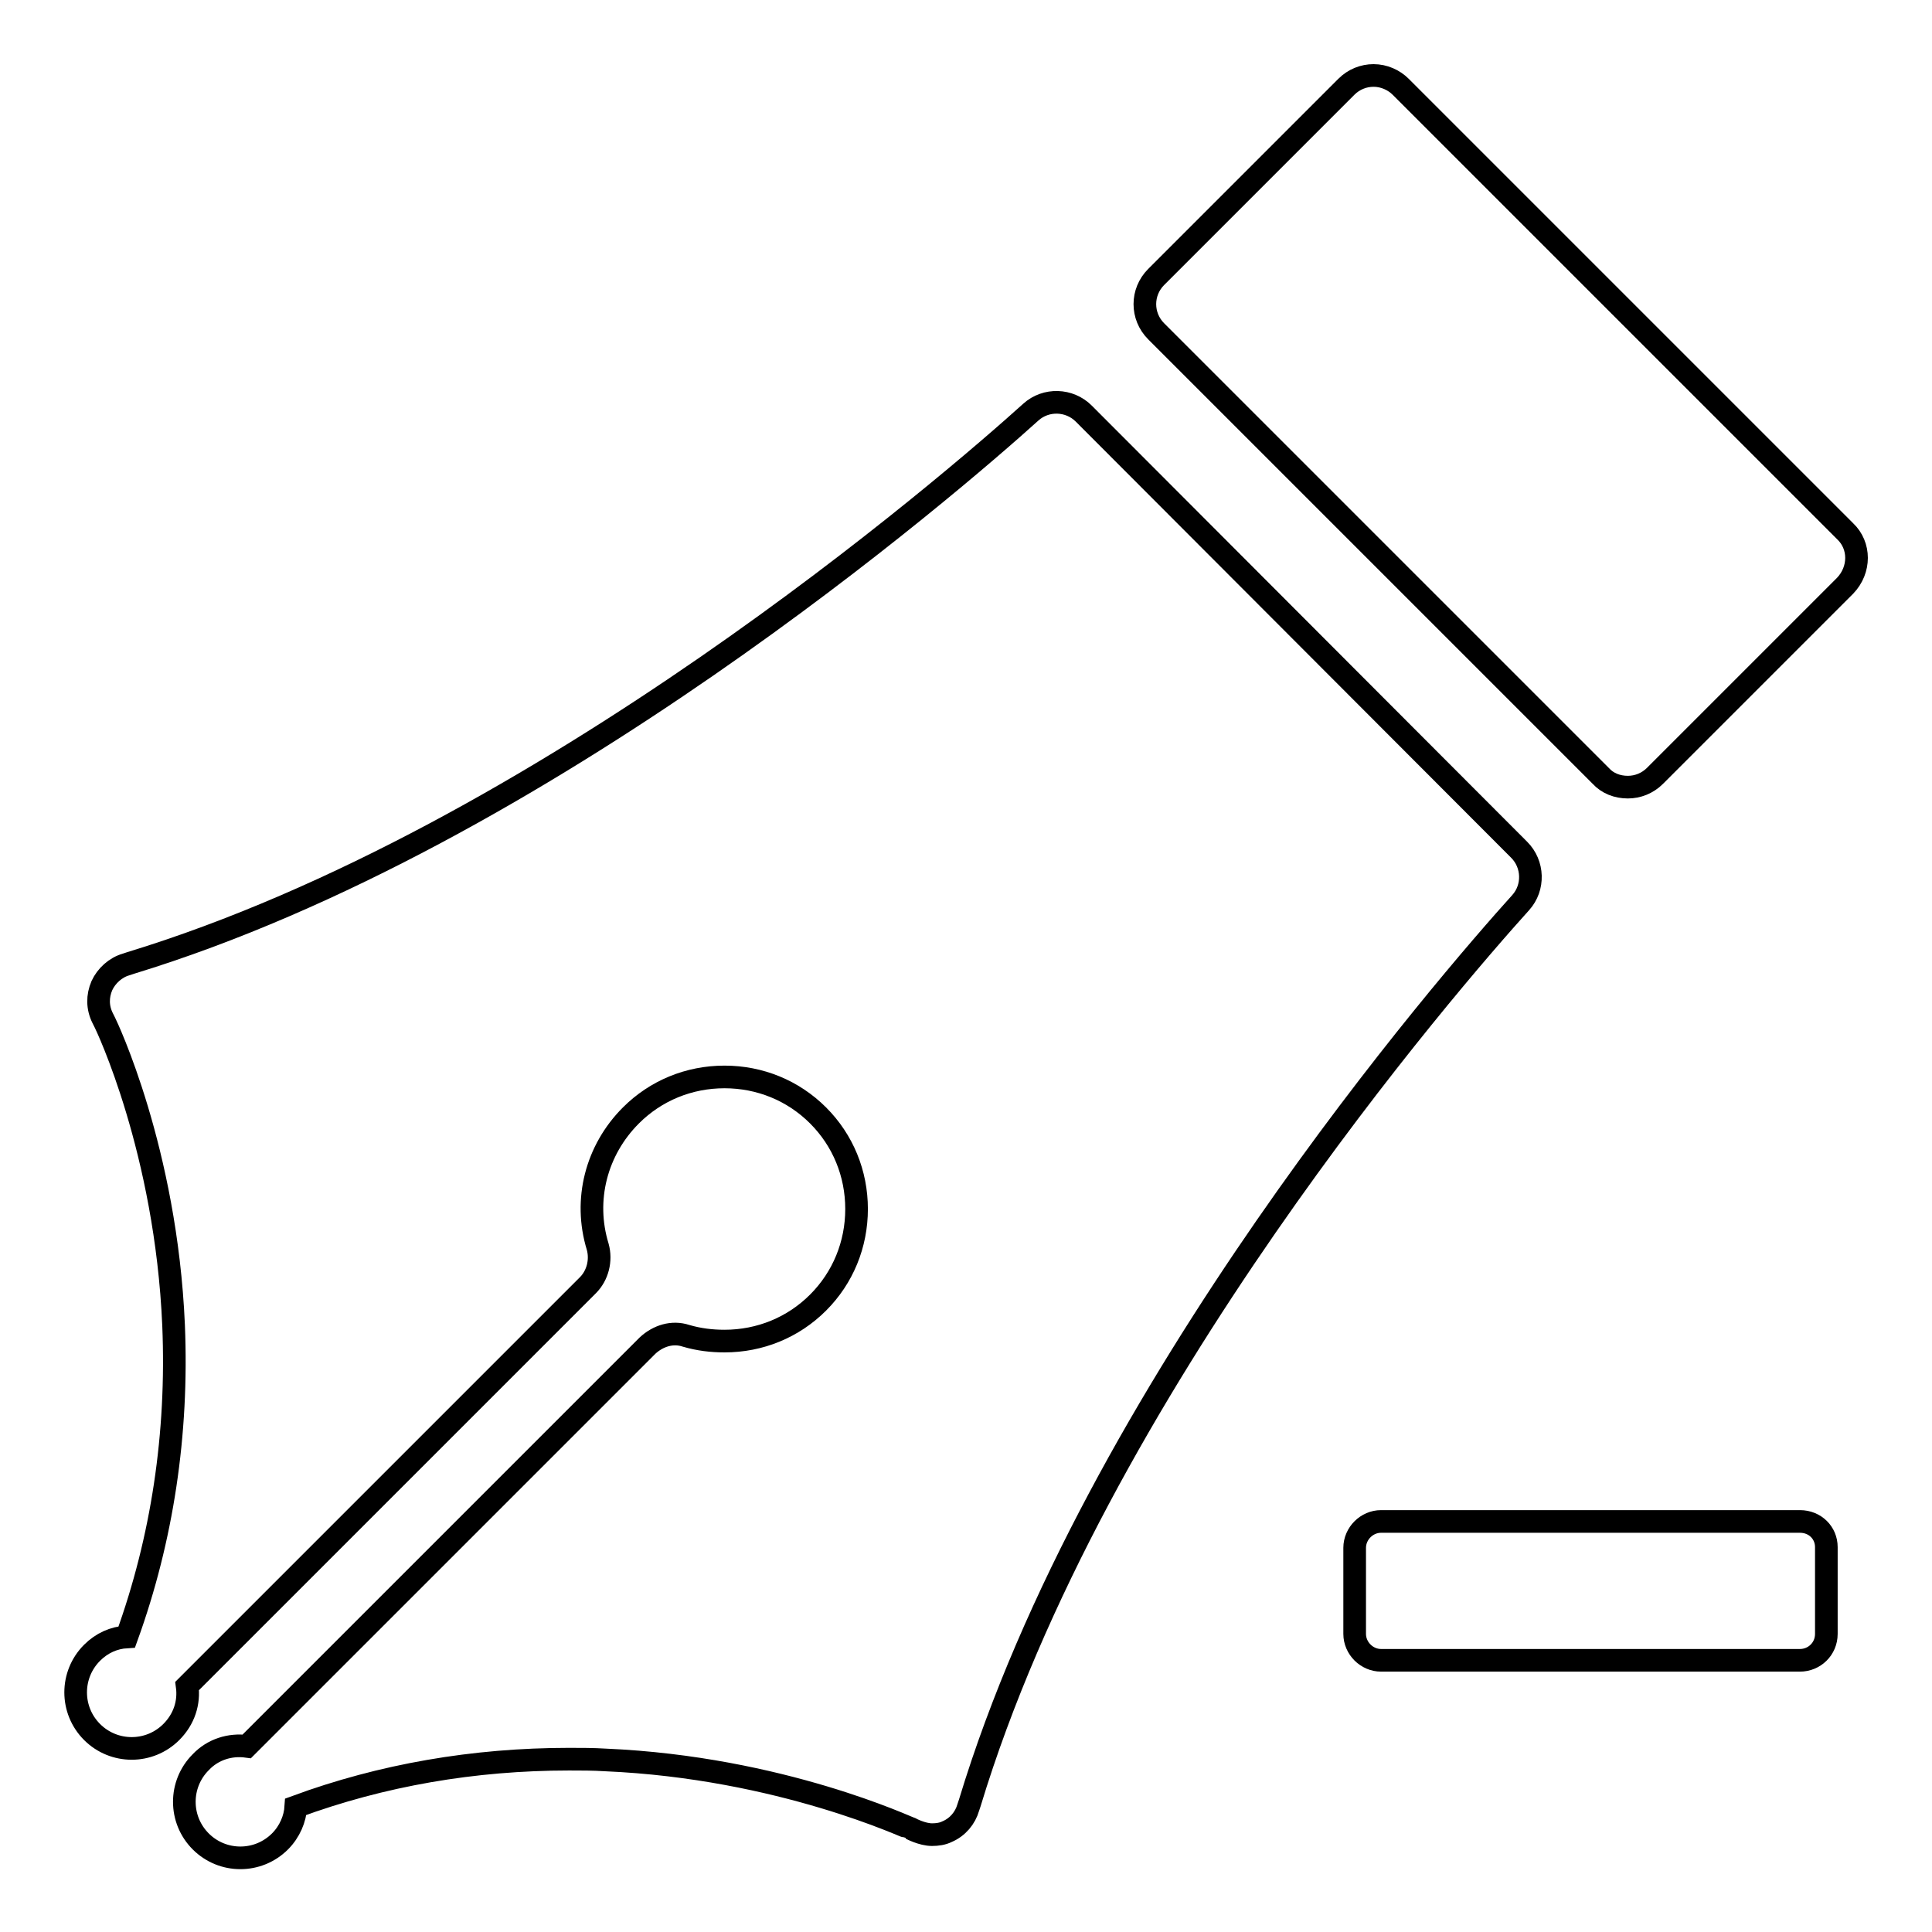 <?xml version="1.0" encoding="utf-8"?>
<!-- Svg Vector Icons : http://www.onlinewebfonts.com/icon -->
<!DOCTYPE svg PUBLIC "-//W3C//DTD SVG 1.1//EN" "http://www.w3.org/Graphics/SVG/1.1/DTD/svg11.dtd">
<svg version="1.1" xmlns="http://www.w3.org/2000/svg" xmlns:xlink="http://www.w3.org/1999/xlink" x="0px" y="0px" viewBox="0 0 256 256" enable-background="new 0 0 256 256" xml:space="preserve">
<g><g><g><g><g><path stroke-width="3" fill-opacity="0" stroke="#000000"  d="M238.5,201.6H183c-1.9,0-3.5,1.6-3.5,3.5v11.4c0,1.9,1.6,3.5,3.5,3.5h55.5c1.9,0,3.5-1.5,3.5-3.5V205C242,203.1,240.5,201.6,238.5,201.6z"/><g><path stroke-width="3" fill-opacity="0" stroke="#000000"  d="M143.6,54.8c-1.9-1.9-5-2-7-0.2c-10.3,9.3-64.6,56.3-119.3,73l-0.6,0.2c-1.4,0.4-2.6,1.5-3.2,2.8c-0.6,1.4-0.6,2.9,0.1,4.3l0.3,0.6v0c0.2,0.4,8.1,16.9,9.1,40.1c0.6,14.4-1.5,28.3-6.2,41.3c-1.7,0.1-3.3,0.8-4.6,2.1c-2.9,2.9-2.9,7.6,0,10.5s7.6,2.9,10.5,0c1.7-1.7,2.4-3.9,2.1-6.1l53.1-53.1c1.3-1.3,1.8-3.3,1.3-5.1c-1.9-6.2-0.2-12.8,4.4-17.4c3.3-3.3,7.7-5.1,12.4-5.1c4.7,0,9.1,1.8,12.4,5.1c3.3,3.3,5.1,7.7,5.1,12.4c0,4.7-1.8,9.1-5.1,12.4c-3.3,3.3-7.7,5.1-12.4,5.1c-1.7,0-3.4-0.2-5.1-0.7c-1.8-0.6-3.7,0-5.1,1.3l-53.1,53.1c-2.2-0.3-4.5,0.4-6.1,2.1c-2.9,2.9-2.9,7.6,0,10.5s7.6,2.9,10.5,0c1.3-1.3,2-3,2.1-4.6c11.4-4.2,23.6-6.3,36.2-6.3c1.6,0,3.2,0,4.8,0.1c23.3,1,40.3,9.1,40.5,9.1c0,0,1.5,0.8,2.8,0.8c0.7,0,1.4-0.1,2-0.4c1.4-0.6,2.4-1.8,2.8-3.2l0.2-0.6c16.6-54.8,63.7-109,73-119.3c1.8-2,1.7-5.1-0.2-7L143.6,54.8z"/><path stroke-width="3" fill-opacity="0" stroke="#000000"  d="M244.5,70.4l-58.9-58.9c-0.9-0.9-2.2-1.5-3.6-1.5c-1.3,0-2.6,0.5-3.6,1.5l-25.2,25.2c-2,2-2,5.2,0,7.2l58.9,58.9c0.9,1,2.2,1.5,3.6,1.5c1.3,0,2.6-0.5,3.6-1.5l25.2-25.2C246.5,75.5,246.5,72.3,244.5,70.4z"/></g></g></g></g><g></g><g></g><g></g><g></g><g></g><g></g><g></g><g></g><g></g><g></g><g></g><g></g><g></g><g></g><g></g></g></g>
</svg>